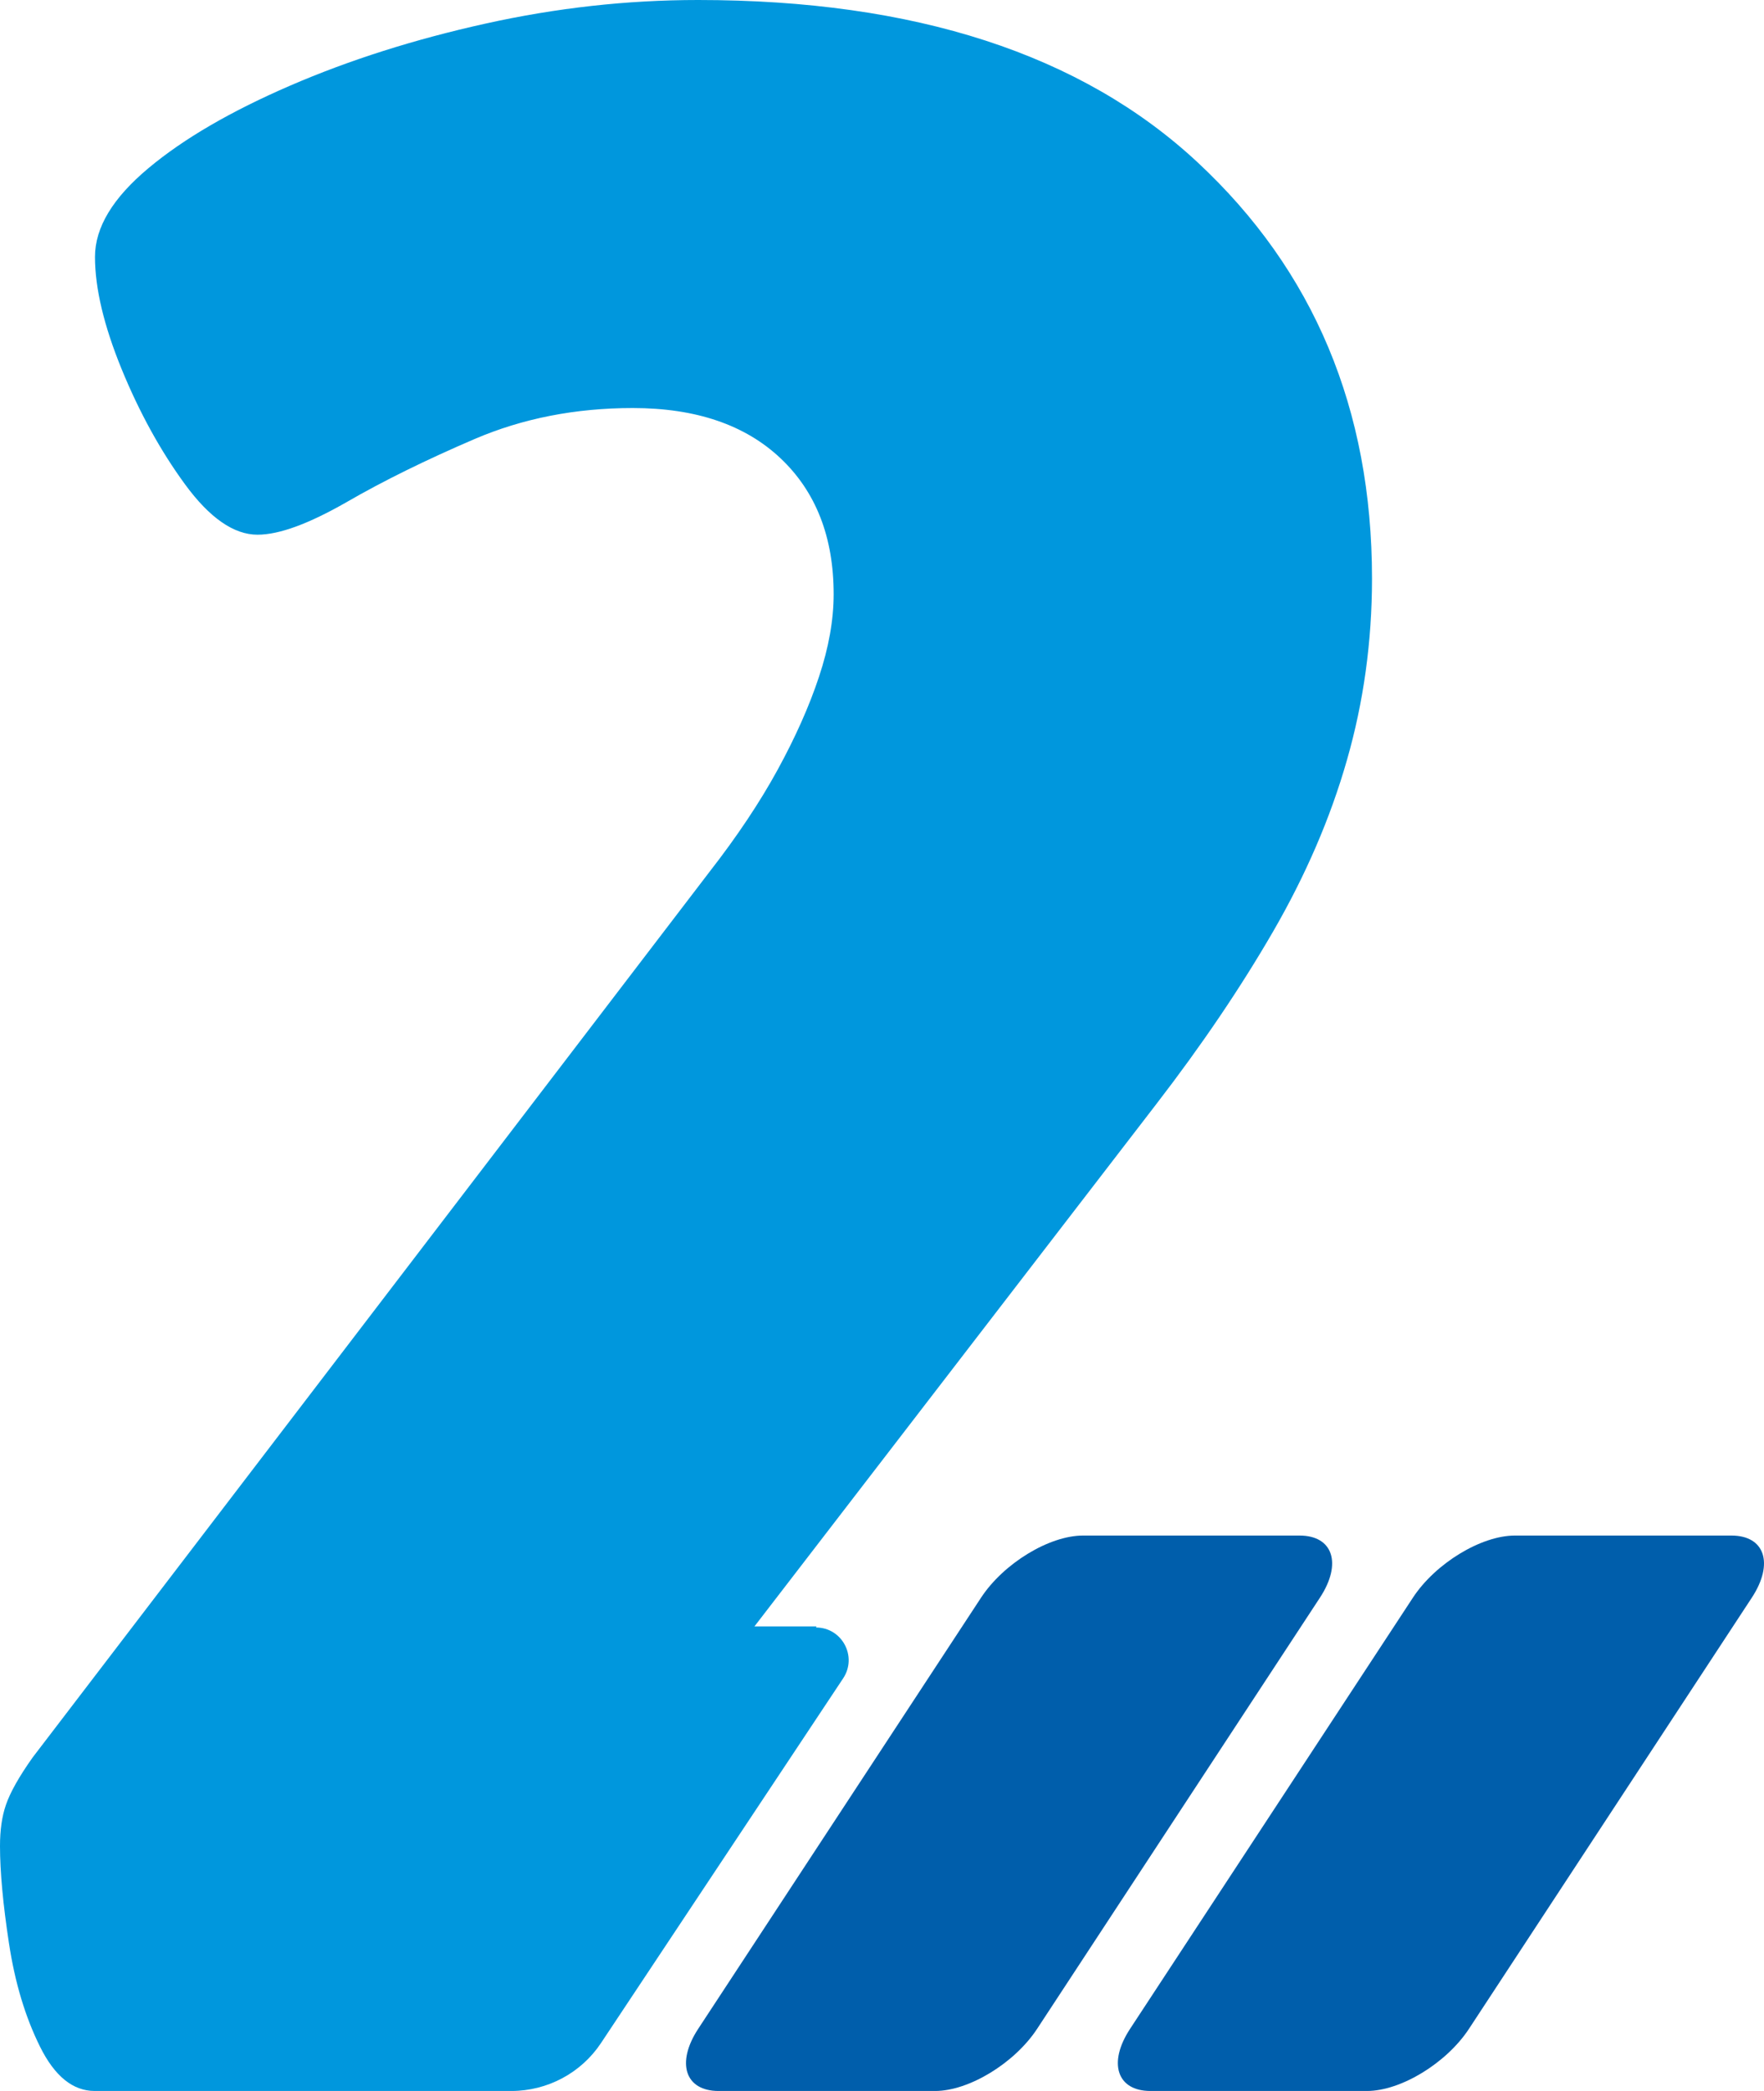 <?xml version="1.0" encoding="UTF-8"?> <svg xmlns="http://www.w3.org/2000/svg" width="54" height="64" viewBox="0 0 54 64" fill="none"><path d="M24.995 49.781H23.095L35.401 33.789C36.793 31.983 37.984 30.22 38.976 28.506C39.967 26.791 40.725 25.044 41.233 23.264C41.742 21.491 42 19.636 42 17.706C42 12.522 40.217 8.279 36.659 4.967C33.102 1.656 28.003 0 21.371 0C19.196 0 17.03 0.241 14.855 0.724C12.681 1.206 10.69 1.839 8.882 2.621C7.074 3.403 5.624 4.243 4.541 5.15C3.458 6.057 2.908 6.956 2.908 7.863C2.908 8.828 3.183 9.976 3.724 11.299C4.266 12.622 4.916 13.803 5.666 14.827C6.415 15.85 7.157 16.366 7.882 16.366C8.548 16.366 9.448 16.033 10.598 15.376C11.748 14.71 13.056 14.07 14.53 13.437C16.005 12.805 17.622 12.489 19.371 12.489C21.304 12.489 22.812 13.005 23.895 14.028C24.978 15.052 25.52 16.441 25.52 18.188C25.52 18.97 25.37 19.819 25.07 20.718C24.77 21.625 24.345 22.573 23.804 23.563C23.262 24.553 22.57 25.593 21.721 26.683L1 53.791C0.575 54.39 0.308 54.873 0.183 55.239C0.058 55.596 0 56.021 0 56.503C0 57.285 0.092 58.284 0.275 59.482C0.458 60.688 0.775 61.737 1.225 62.644C1.675 63.551 2.233 64 2.899 64H15.655C16.755 64 17.788 63.451 18.396 62.536L25.811 51.37C26.253 50.704 25.778 49.814 24.978 49.814L24.995 49.781Z" fill="#0097DD"></path><path d="M30.033 48.9L21.372 62.1C20.69 63.142 20.973 64 21.996 64H28.627C29.659 64 31.056 63.151 31.747 62.1L40.407 48.9C41.09 47.858 40.807 47 39.783 47H33.153C32.121 47 30.724 47.849 30.033 48.9Z" fill="#005EAB"></path><path d="M43.253 48.9L34.593 62.1C33.91 63.142 34.193 64 35.217 64H41.847C42.879 64 44.276 63.151 44.967 62.1L53.628 48.9C54.31 47.858 54.027 47 53.004 47H46.373C45.341 47 43.944 47.849 43.253 48.9Z" fill="#005EAB"></path></svg> 